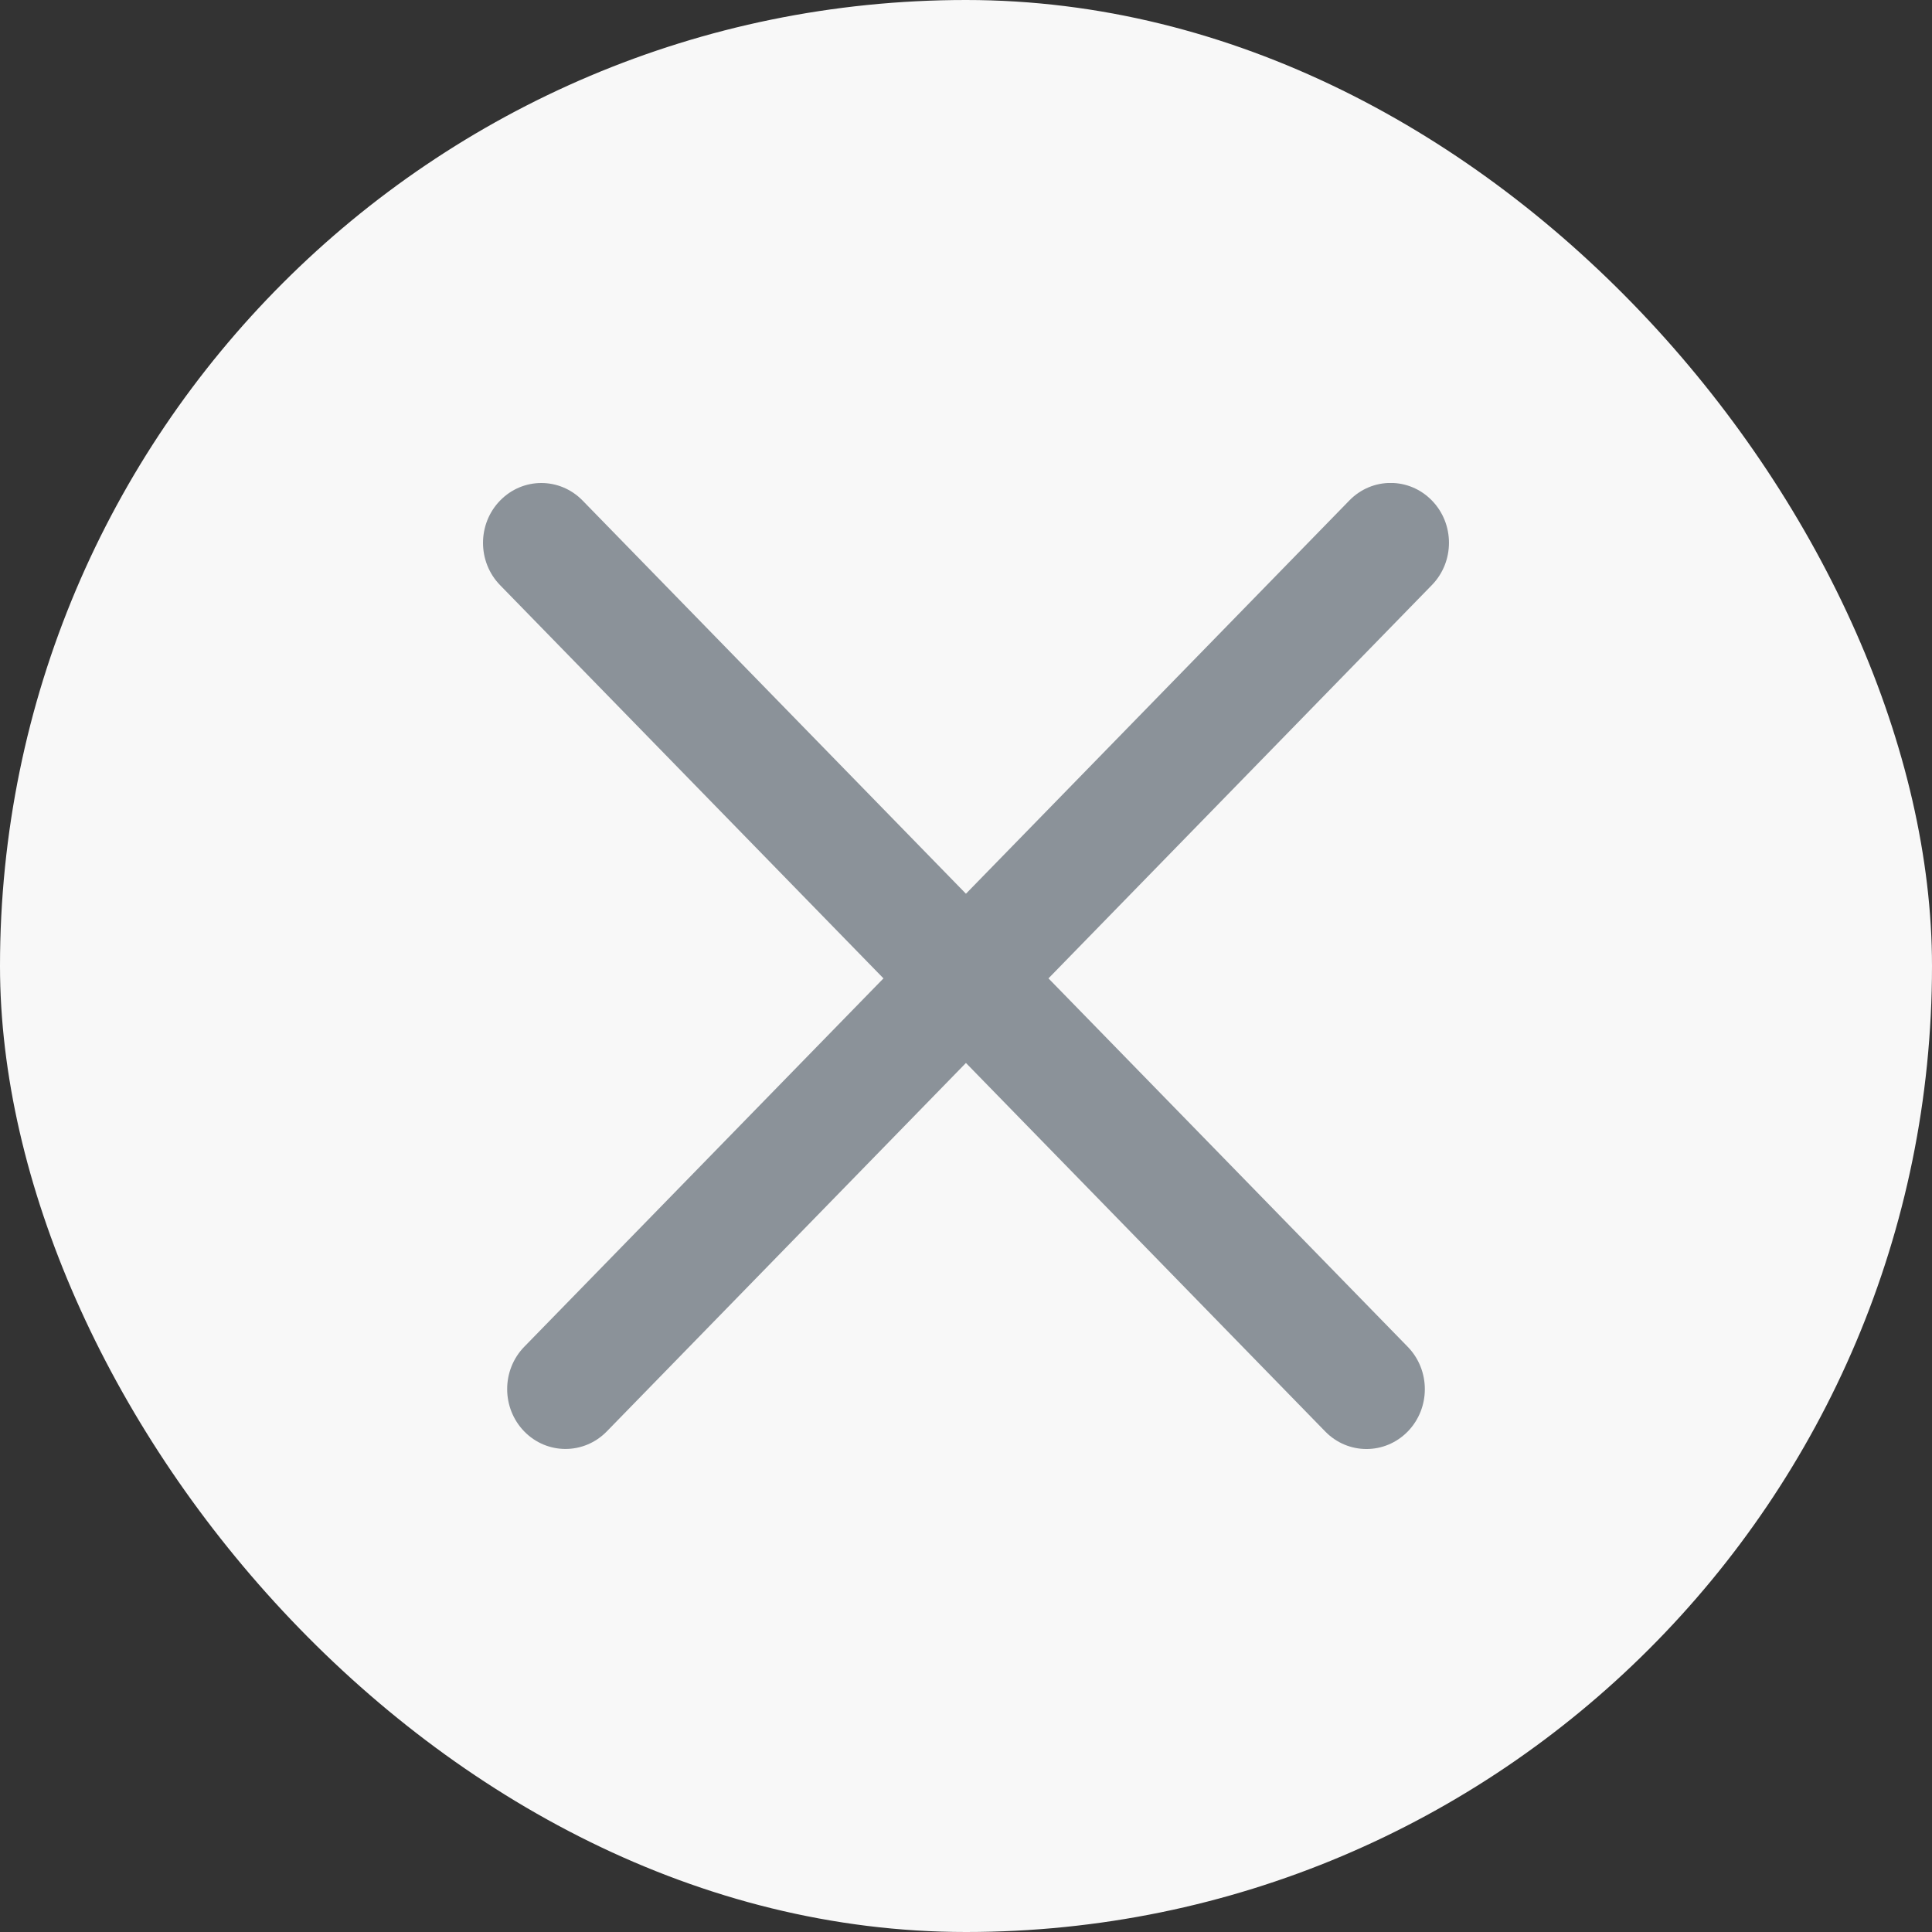 <?xml version="1.0" encoding="UTF-8"?> <svg xmlns="http://www.w3.org/2000/svg" width="32" height="32" viewBox="0 0 32 32" fill="none"><rect x="0" y="0" width="32" height="32" fill="#333333" stroke="none"/><rect width="32" height="32" rx="16" fill="#F8F8F8"></rect><g clip-path="url(#clip0_476_205)"><path fill-rule="evenodd" clip-rule="evenodd" d="M10.05 23.709C9.672 24.096 9.06 24.096 8.683 23.709C8.306 23.321 8.306 22.694 8.683 22.307L14.633 16.205L8.283 9.692C7.906 9.305 7.906 8.678 8.283 8.291C8.66 7.903 9.272 7.903 9.65 8.291L15.999 14.803L22.35 8.289C22.727 7.902 23.339 7.902 23.716 8.289C24.094 8.676 24.094 9.304 23.716 9.691L17.366 16.205L23.317 22.308C23.694 22.695 23.694 23.323 23.317 23.71C22.939 24.097 22.327 24.097 21.95 23.71L15.999 17.606L10.05 23.709Z" fill="#8B9299"></path></g><defs><clipPath id="clip0_476_205"><rect width="16" height="16" fill="white" transform="translate(8 8)"></rect></clipPath></defs></svg> 